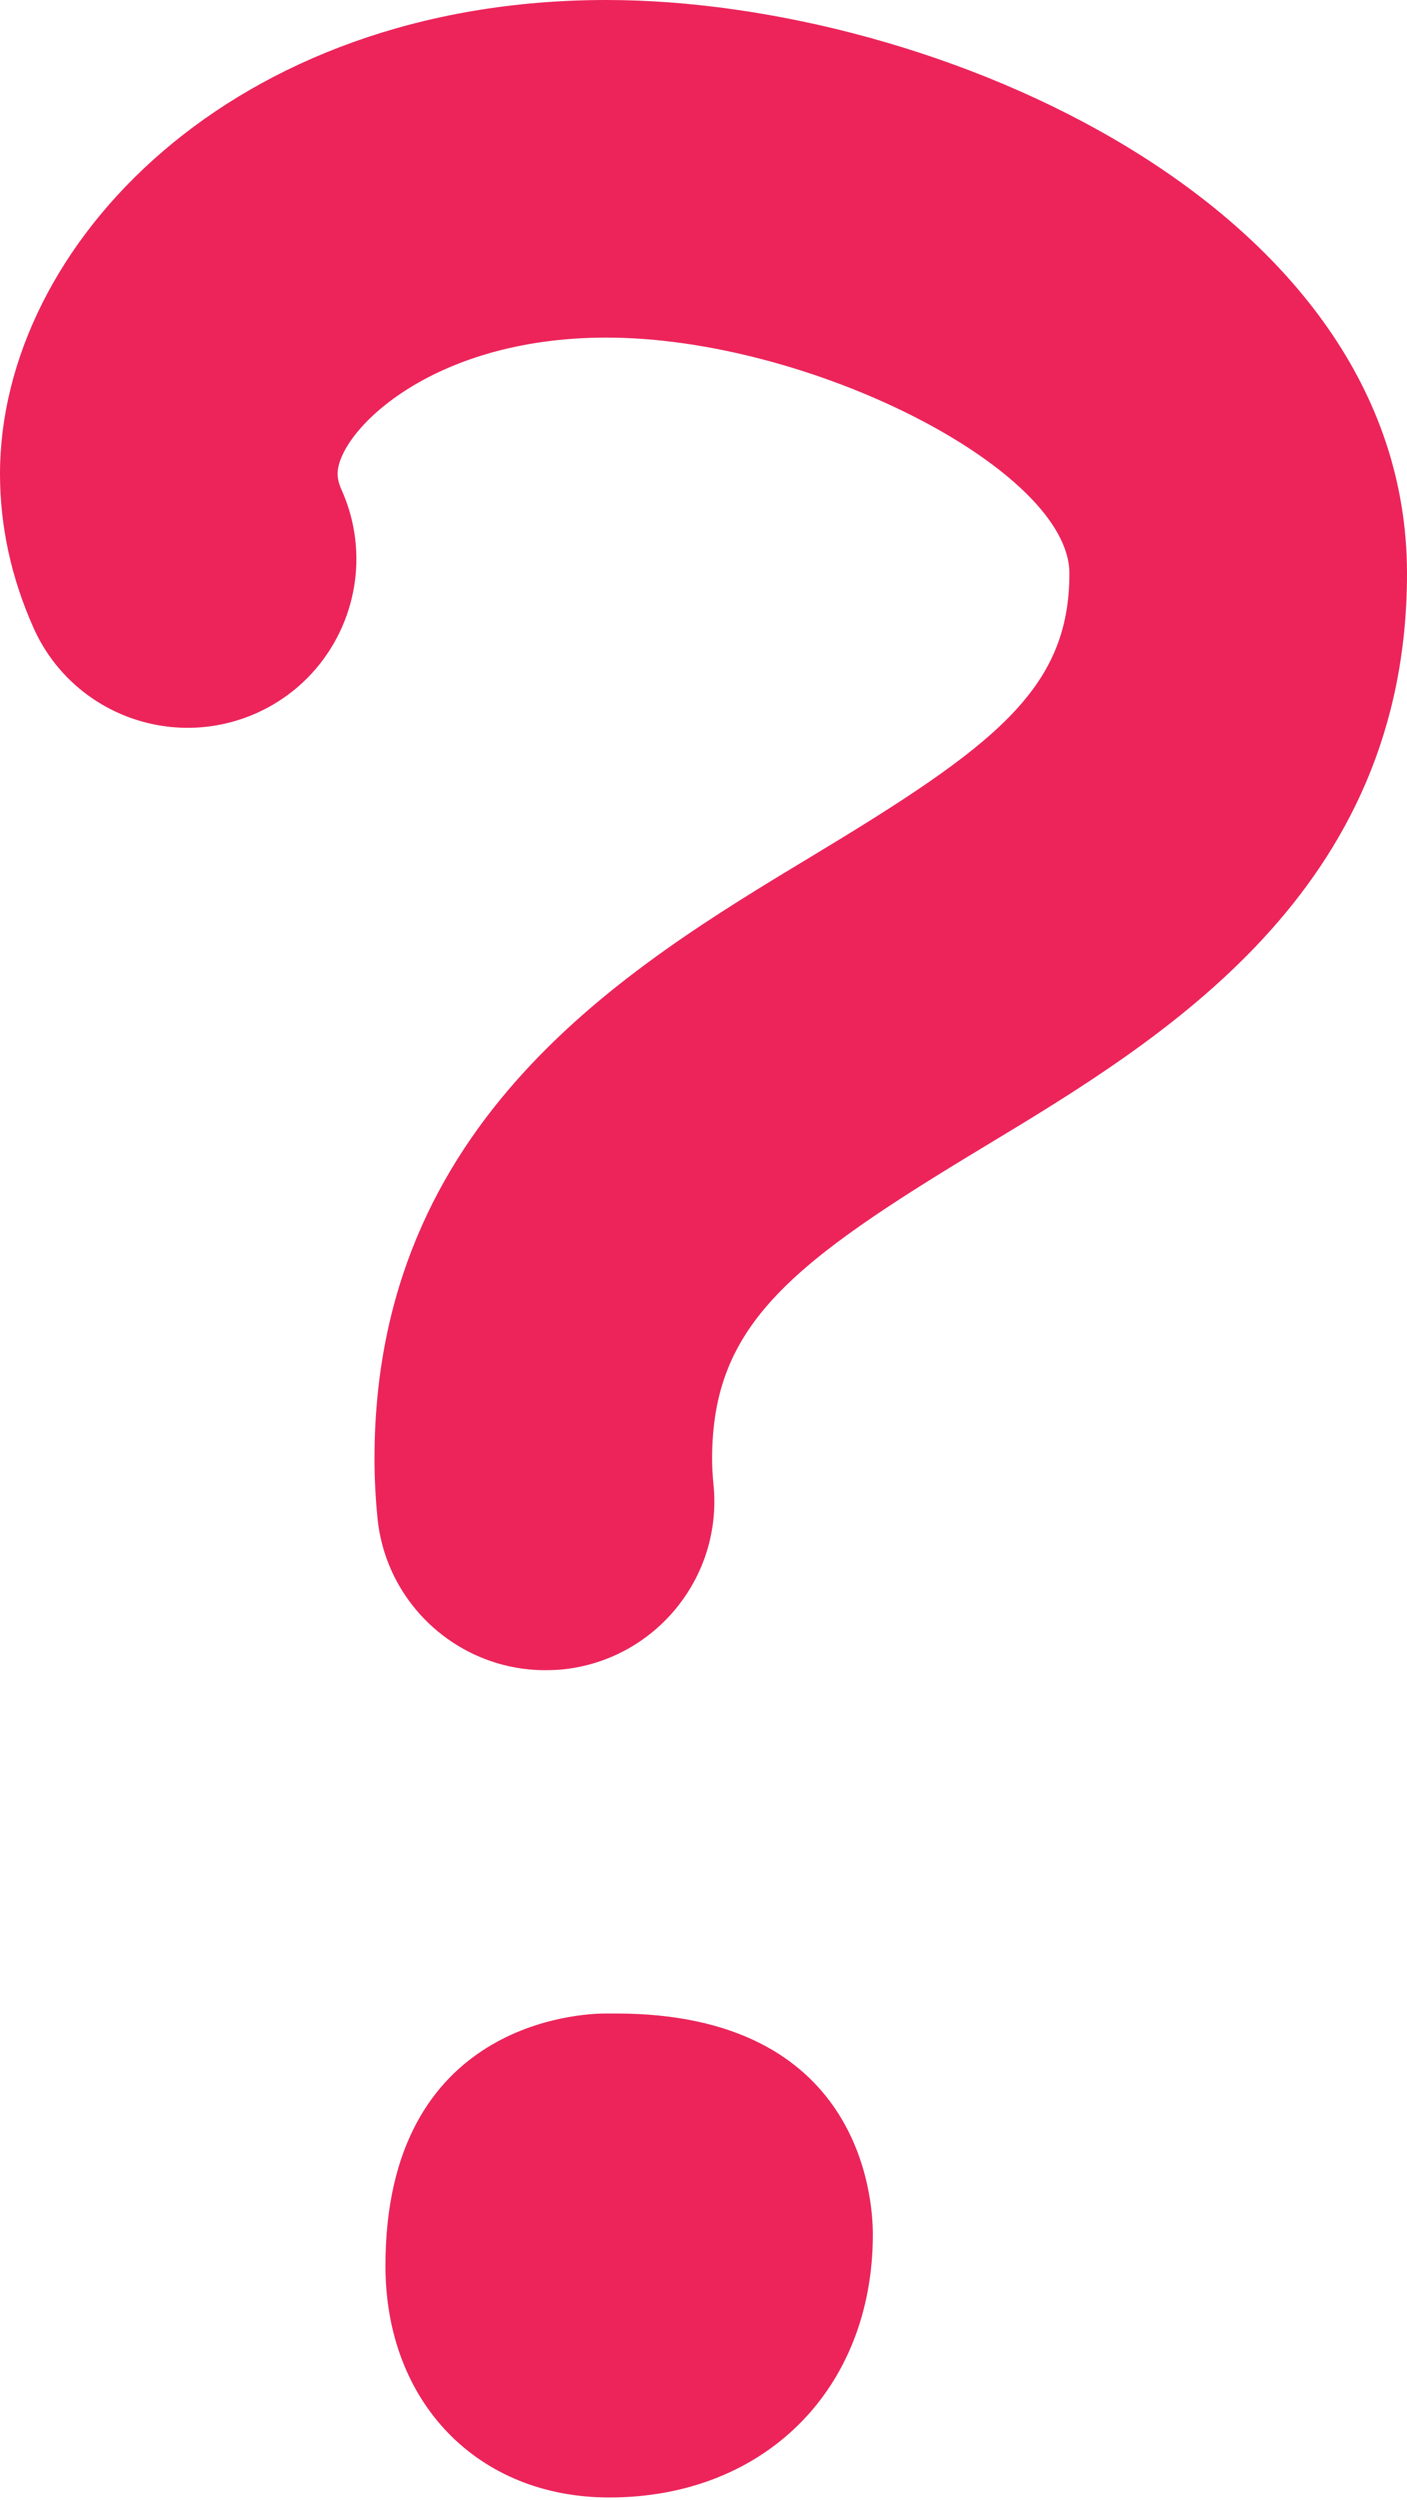 <svg width="130" height="231" viewBox="0 0 130 231" fill="none" xmlns="http://www.w3.org/2000/svg">
<path d="M50.379 154.315C42.462 154.315 35.678 148.305 34.877 140.251C34.696 138.401 34.602 136.574 34.602 134.782C34.602 103.489 57.928 89.416 74.954 79.144C91.902 68.922 98.808 63.693 98.808 52.98C98.808 43.408 74.81 31.192 56.021 31.192C39.644 31.192 31.192 40.013 31.192 43.784C31.192 44.217 31.315 44.715 31.568 45.279C35.079 53.146 31.561 62.37 23.701 65.888C15.813 69.399 6.61 65.867 3.099 58.015C1.047 53.42 0 48.631 0 43.784C0 22.726 21.412 0 56.021 0C86.26 0 130 18.869 130 52.987C130 82.38 107.498 95.947 91.071 105.865C73.105 116.694 65.795 122.343 65.795 134.797C65.795 135.584 65.845 136.379 65.925 137.195C66.77 145.762 60.5 153.398 51.932 154.25C51.412 154.294 50.892 154.315 50.379 154.315Z" fill="#EC245A"/>
<path d="M56.295 230.751C44.123 230.751 35.613 221.945 35.613 209.346C35.613 186.685 53.853 186.035 55.934 186.035H56.909C79.505 186.035 80.647 203.033 80.647 206.442C80.647 220.753 70.634 230.751 56.295 230.751ZM53.616 214.162C50.662 214.212 66.871 205.511 66.835 208.48C66.835 213.941 53.427 202.394 56.909 203.326C62.11 202.524 66.488 211.651 66.835 208.48C64.452 210.55 58.977 214.162 53.616 214.162Z" fill="#EC245A"/>
</svg>
